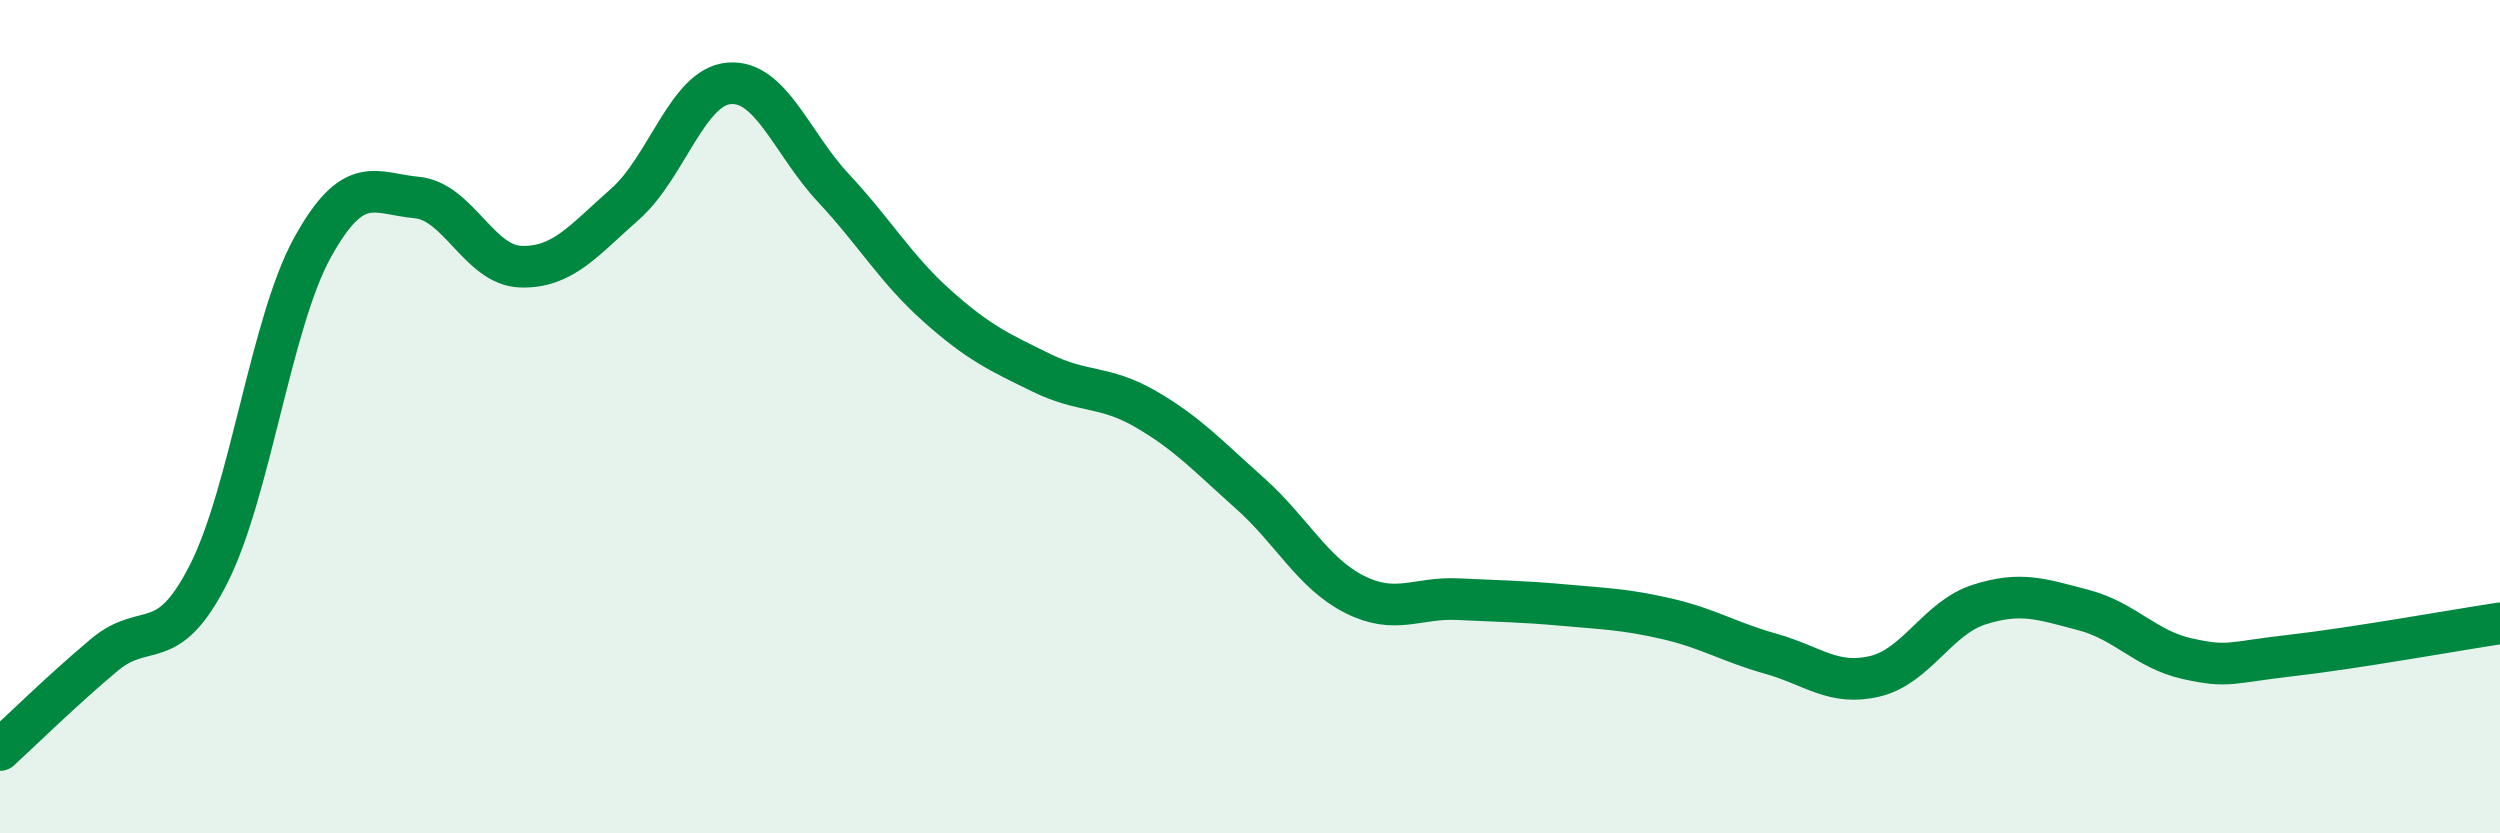 
    <svg width="60" height="20" viewBox="0 0 60 20" xmlns="http://www.w3.org/2000/svg">
      <path
        d="M 0,18 C 0.5,17.54 1.5,16.56 2.5,15.72 C 3.5,14.88 4,15.75 5,13.79 C 6,11.83 6.5,7.75 7.5,5.94 C 8.5,4.13 9,4.65 10,4.74 C 11,4.83 11.5,6.37 12.5,6.4 C 13.5,6.43 14,5.78 15,4.9 C 16,4.02 16.5,2.08 17.5,2 C 18.5,1.92 19,3.44 20,4.51 C 21,5.58 21.5,6.46 22.5,7.35 C 23.5,8.24 24,8.46 25,8.95 C 26,9.44 26.5,9.24 27.5,9.82 C 28.5,10.4 29,10.95 30,11.84 C 31,12.73 31.5,13.75 32.5,14.26 C 33.5,14.77 34,14.33 35,14.38 C 36,14.43 36.5,14.43 37.5,14.52 C 38.5,14.61 39,14.62 40,14.85 C 41,15.08 41.5,15.41 42.5,15.69 C 43.5,15.97 44,16.47 45,16.23 C 46,15.99 46.5,14.83 47.5,14.51 C 48.5,14.19 49,14.38 50,14.64 C 51,14.9 51.5,15.59 52.5,15.81 C 53.5,16.03 53.5,15.9 55,15.73 C 56.5,15.56 59,15.11 60,14.96L60 20L0 20Z"
        fill="#008740"
        opacity="0.1"
        stroke-linecap="round"
        stroke-linejoin="round"
      />
      <path
        d="M 0,18 C 0.5,17.54 1.5,16.56 2.5,15.72 C 3.5,14.88 4,15.75 5,13.79 C 6,11.83 6.5,7.75 7.5,5.94 C 8.5,4.13 9,4.65 10,4.74 C 11,4.83 11.5,6.37 12.5,6.4 C 13.5,6.43 14,5.78 15,4.9 C 16,4.02 16.5,2.08 17.5,2 C 18.5,1.92 19,3.44 20,4.51 C 21,5.58 21.5,6.46 22.5,7.35 C 23.5,8.24 24,8.46 25,8.95 C 26,9.44 26.5,9.24 27.5,9.82 C 28.5,10.4 29,10.95 30,11.84 C 31,12.73 31.5,13.75 32.5,14.26 C 33.5,14.77 34,14.33 35,14.38 C 36,14.43 36.5,14.43 37.5,14.52 C 38.5,14.61 39,14.62 40,14.85 C 41,15.08 41.5,15.41 42.5,15.69 C 43.5,15.97 44,16.47 45,16.23 C 46,15.99 46.5,14.83 47.5,14.51 C 48.5,14.19 49,14.38 50,14.64 C 51,14.9 51.5,15.59 52.5,15.81 C 53.5,16.03 53.5,15.9 55,15.73 C 56.5,15.56 59,15.11 60,14.96"
        stroke="#008740"
        stroke-width="1"
        fill="none"
        stroke-linecap="round"
        stroke-linejoin="round"
      />
    </svg>
  